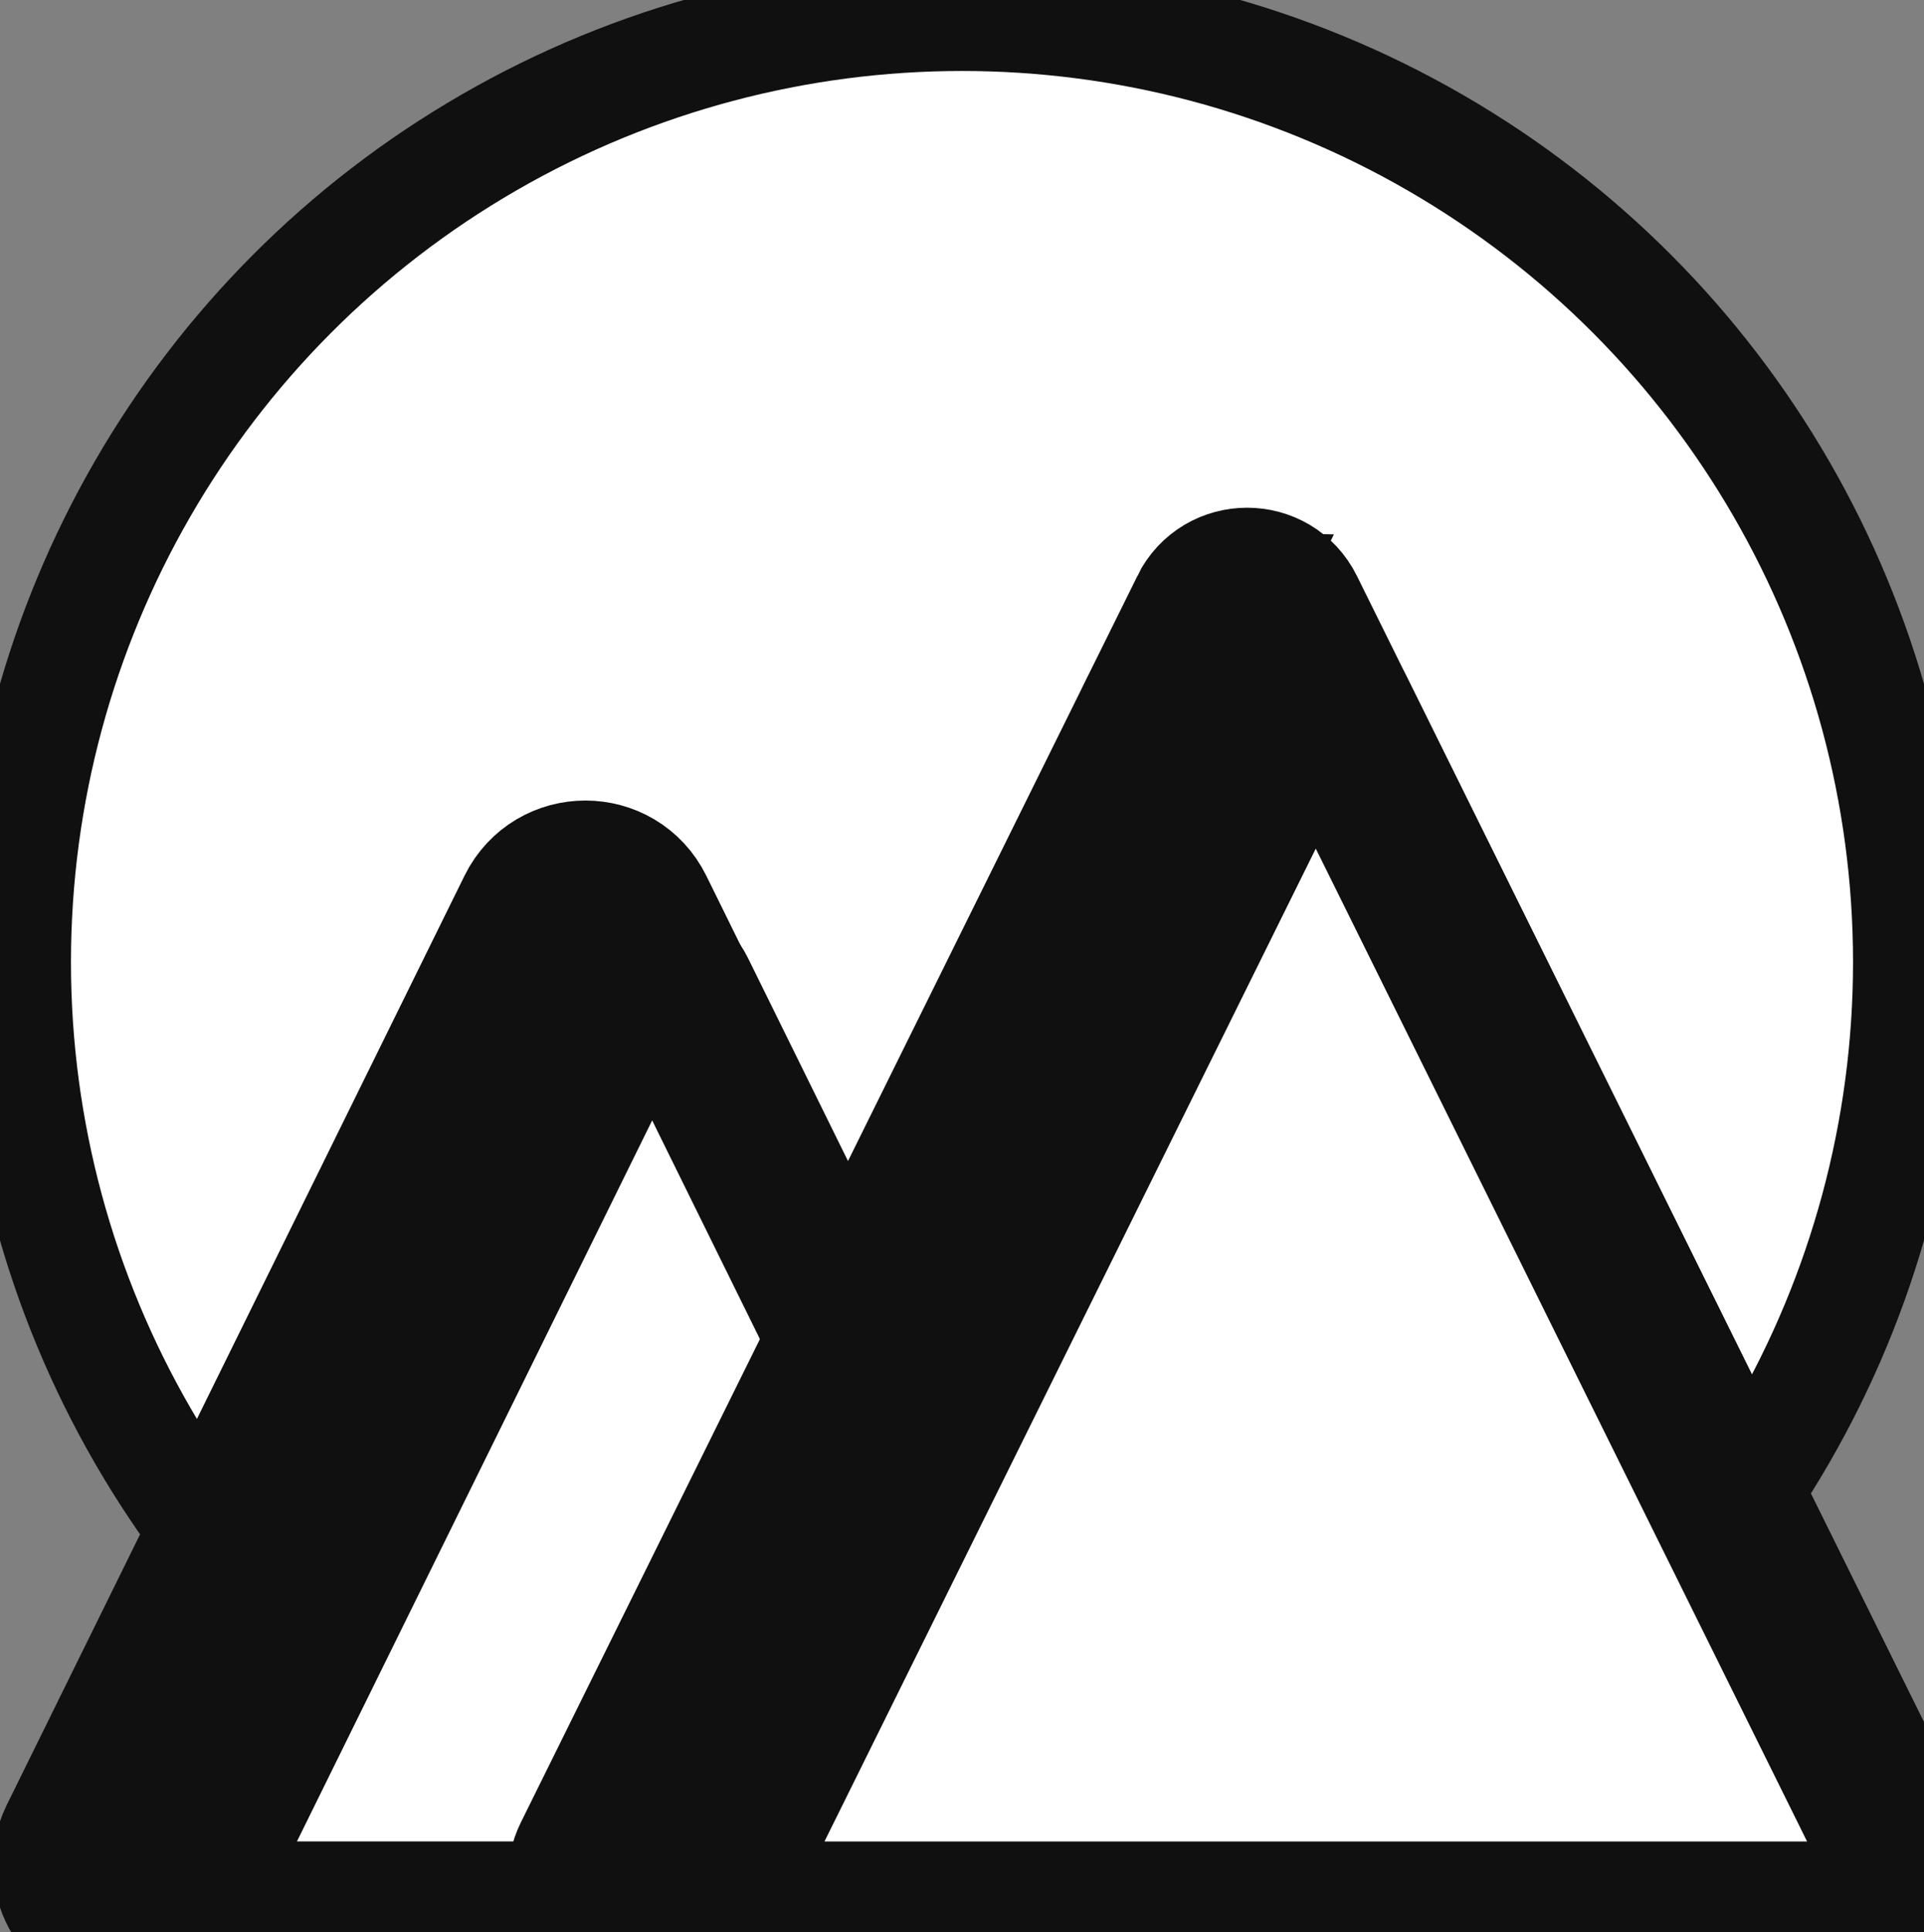 <?xml version="1.0" encoding="UTF-8"?>
<svg id="Layer_2" data-name="Layer 2" xmlns="http://www.w3.org/2000/svg" viewBox="0 0 244 245">
  <rect x="0" y="0" width="244" height="245" fill="#808080" stroke="none"/>
  <defs>
    <style>
      .cls-1 {
        stroke-width: 14px;
      }

      .cls-1, .cls-2, .cls-3 {
        stroke: #101010;
        stroke-miterlimit: 10;
      }

      .cls-1, .cls-3 {
        fill: #fff;
      }

      .cls-2 {
        fill: #101010;
      }

      .cls-2, .cls-3 {
        stroke-width: 20px;
      }
    </style>
  </defs>
  <g id="Layer_1-2" data-name="Layer 1">
    <g>
      <circle class="cls-1" cx="122" cy="122" r="120"/>
      <path class="cls-2" d="M67.88,115.46L9.83,233.28c-2.32,4.71,1.11,10.22,6.36,10.22h127.5l-63.09-128.04c-2.6-5.27-10.12-5.27-12.72,0Z"/>
      <path class="cls-3" d="M79.53,125.89l-55.58,112.8c-1.09,2.21.52,4.8,2.99,4.8h116.89l-57.95-117.61c-1.3-2.63-5.05-2.63-6.35,0Z"/>
      <path class="cls-2" d="M153.21,77.46l-78.19,158.05c-1.82,3.68.86,7.99,4.96,7.99h155.52c4.5,0,7.43-4.72,5.43-8.75l-77.81-157.29c-2.03-4.11-7.9-4.11-9.93,0Z"/>
      <path class="cls-3" d="M164.32,90.2l-73.68,148.88c-1.01,2.03.47,4.42,2.74,4.42h142.2c4.47,0,7.38-4.69,5.4-8.69l-71.57-144.61c-1.04-2.1-4.04-2.1-5.08,0Z"/>
    </g>
  </g>
</svg>